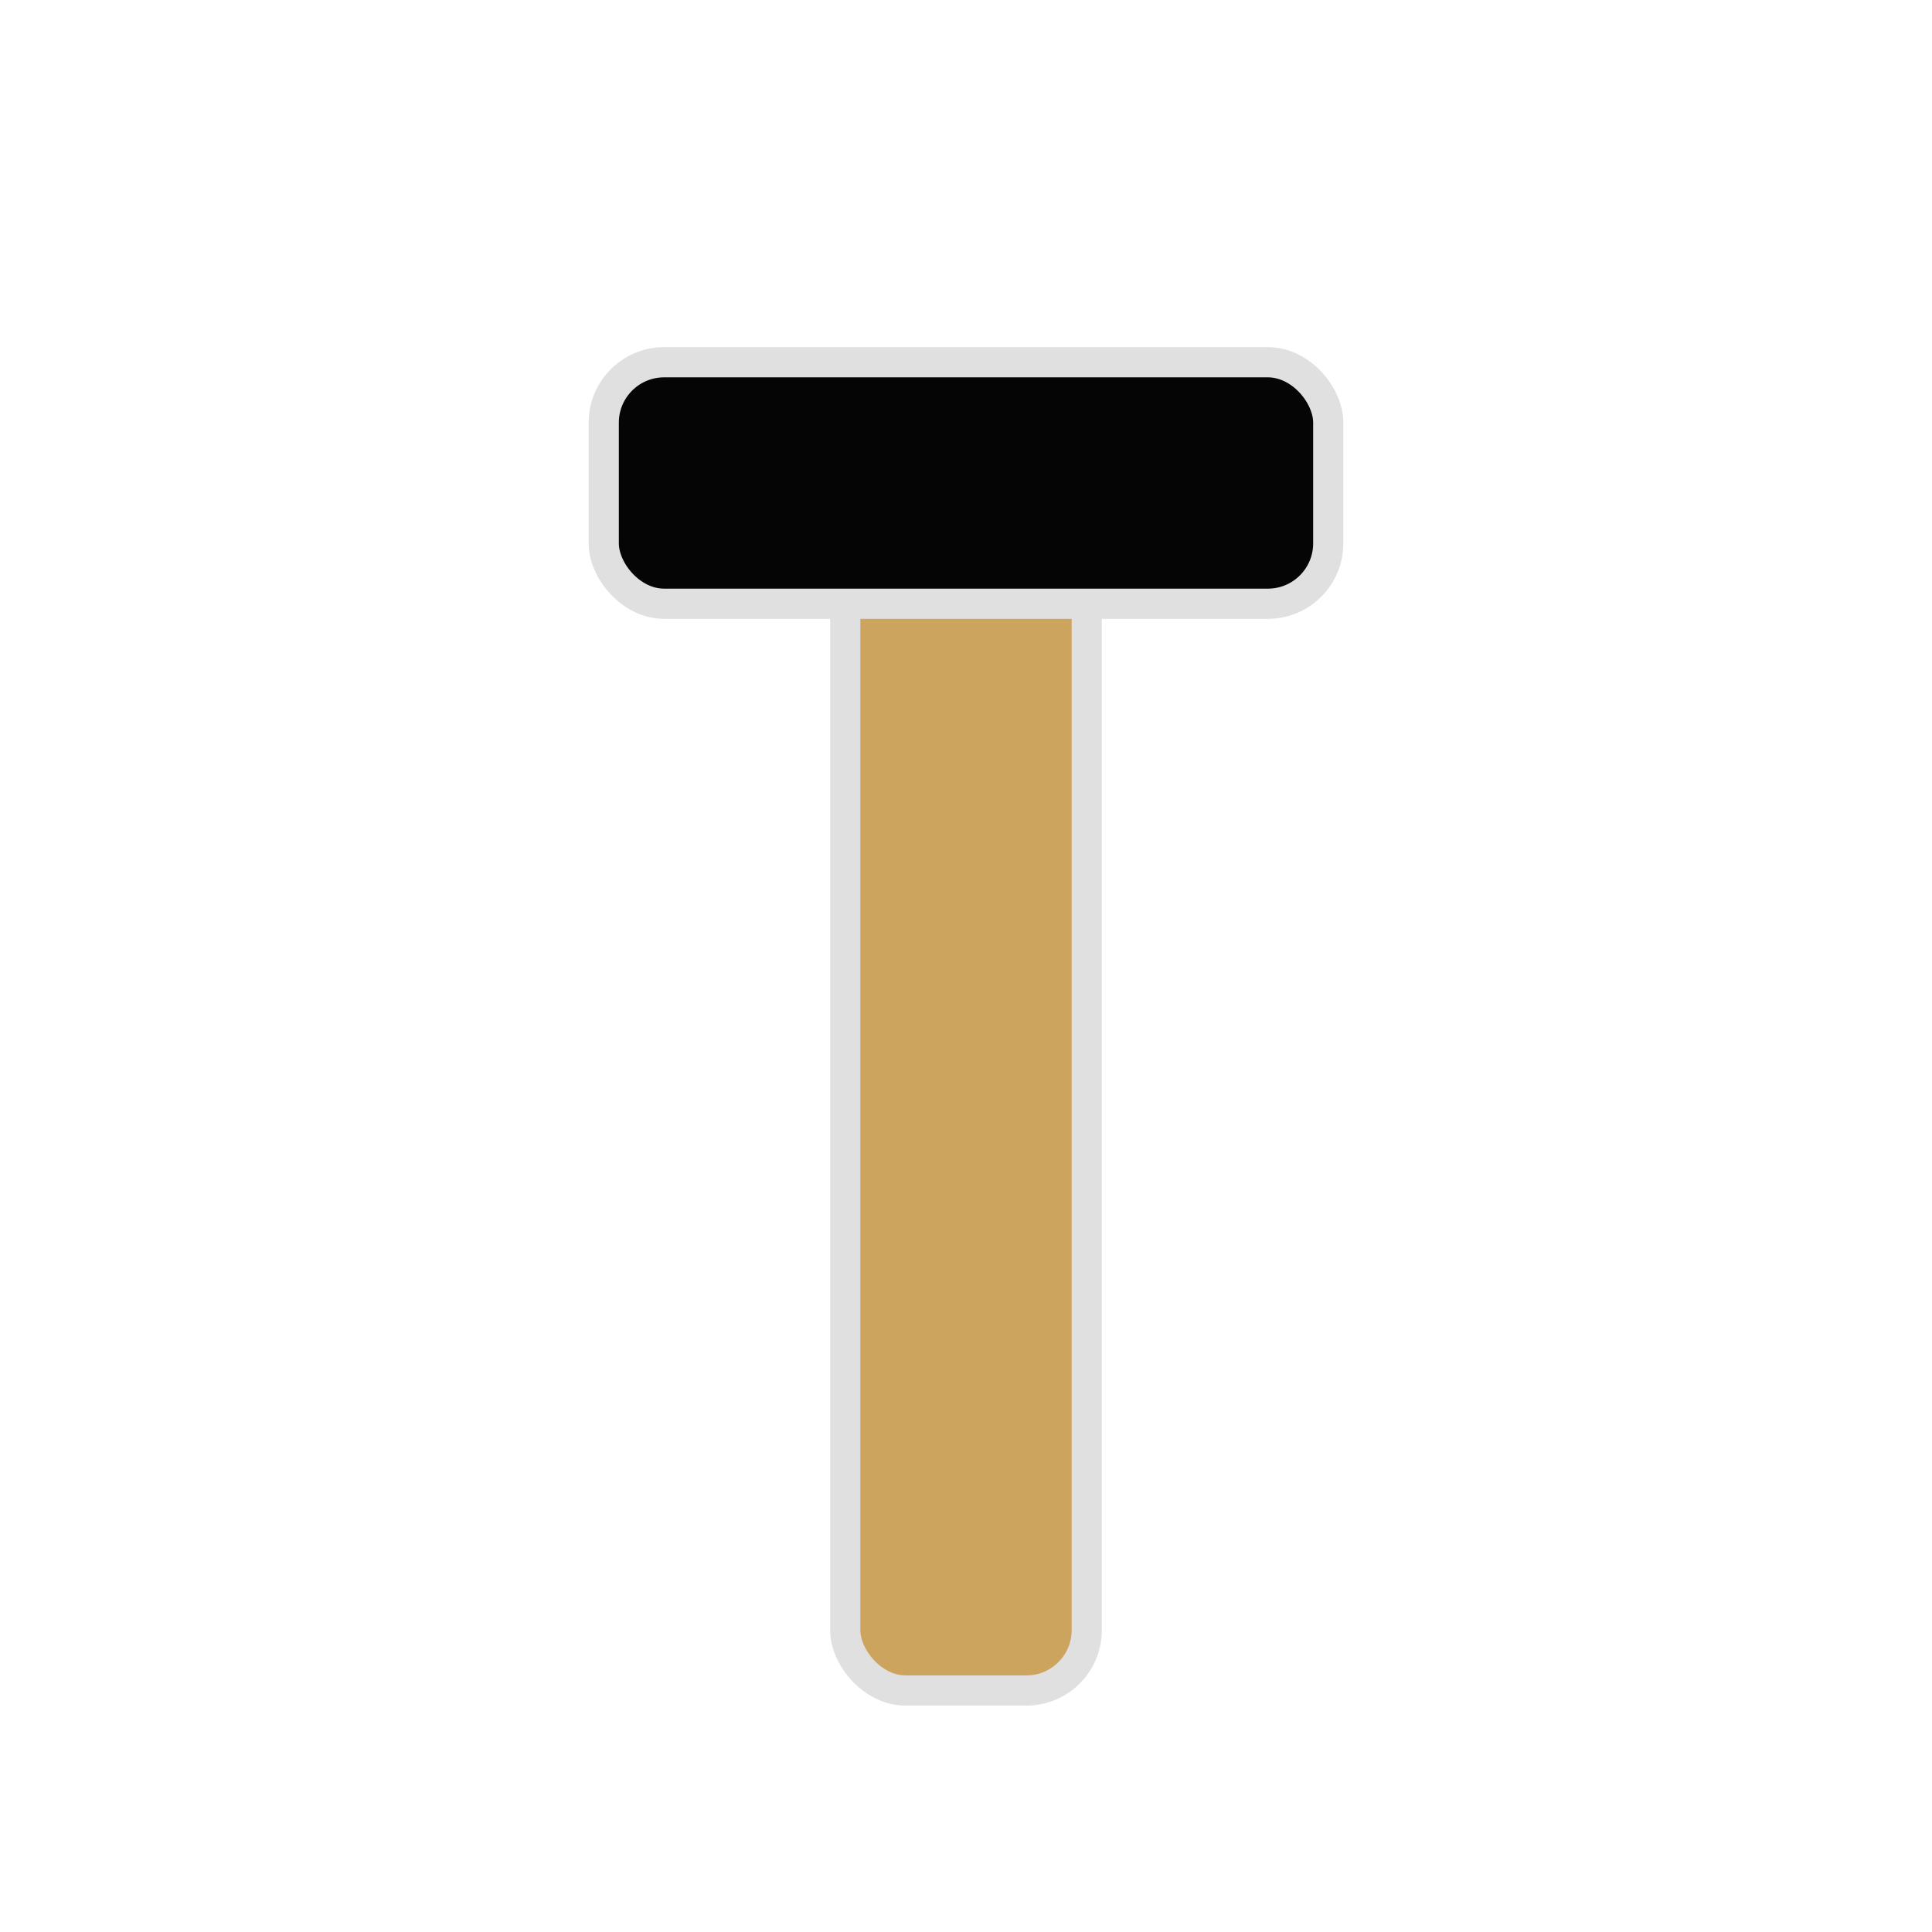 <svg xmlns="http://www.w3.org/2000/svg" viewBox="0 0 32 32" width="32" height="32">
  <defs>
    <style>
      .pillar { fill: #cda45e; stroke: #e0e0e0; stroke-width: 0.5; }
      .cap { fill: #050505; stroke: #e0e0e0; stroke-width: 0.5; }
    </style>
  </defs>

  <!-- T-shaped pillar (Göbeklitepe inspired) -->
  <rect x="14" y="8" width="4" height="20" class="pillar" rx="1"/>
  <rect x="10" y="6" width="12" height="4" class="cap" rx="1"/>
</svg>
